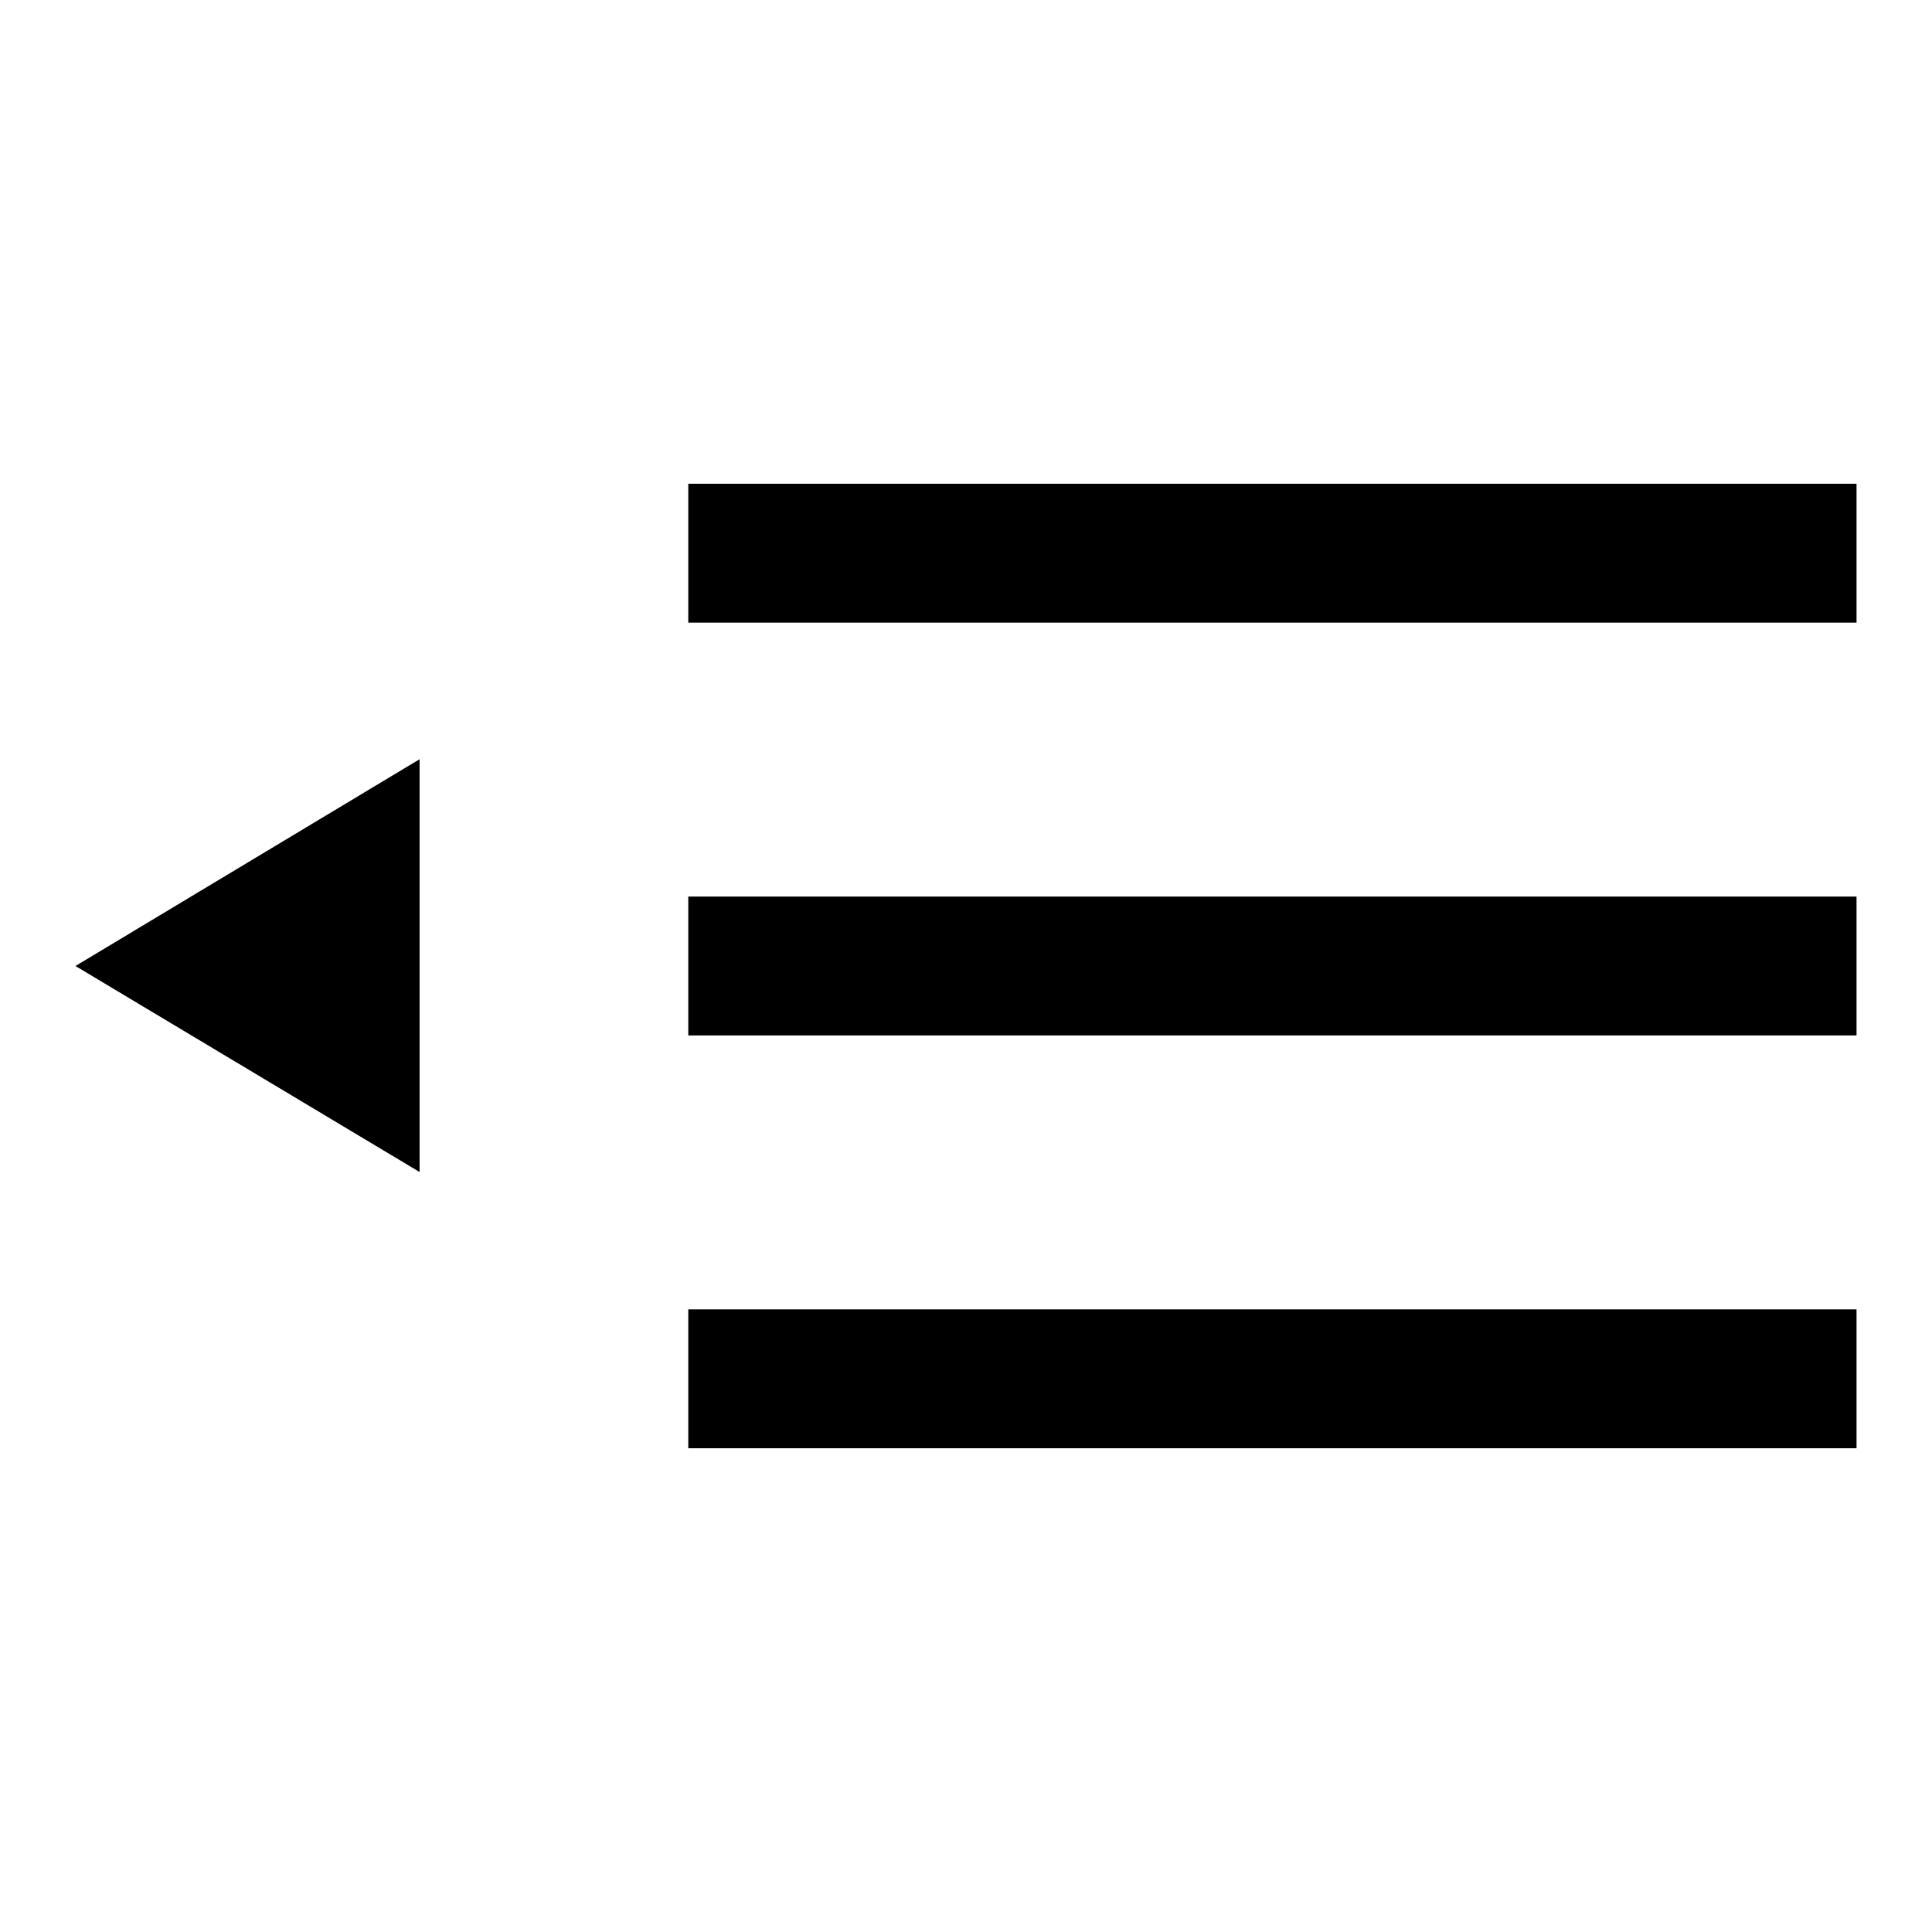 <?xml version="1.0" encoding="utf-8"?>
<!-- Svg Vector Icons : http://www.onlinewebfonts.com/icon -->
<!DOCTYPE svg PUBLIC "-//W3C//DTD SVG 1.1//EN" "http://www.w3.org/Graphics/SVG/1.1/DTD/svg11.dtd">
<svg version="1.1" xmlns="http://www.w3.org/2000/svg" xmlns:xlink="http://www.w3.org/1999/xlink" x="0px" y="0px" viewBox="0 0 256 256" enable-background="new 0 0 256 256" xml:space="preserve">
<g><g><path fill="#000000" d="M91.2,191.9H246v-18.4H91.2V191.9z M91.2,137.2H246v-18.4H91.2V137.2z M91.2,64.1v18.4H246V64.1H91.2z"/><path fill="#000000" d="M55.6,100.6v54.7L10,128L55.6,100.6z"/></g></g>
</svg>